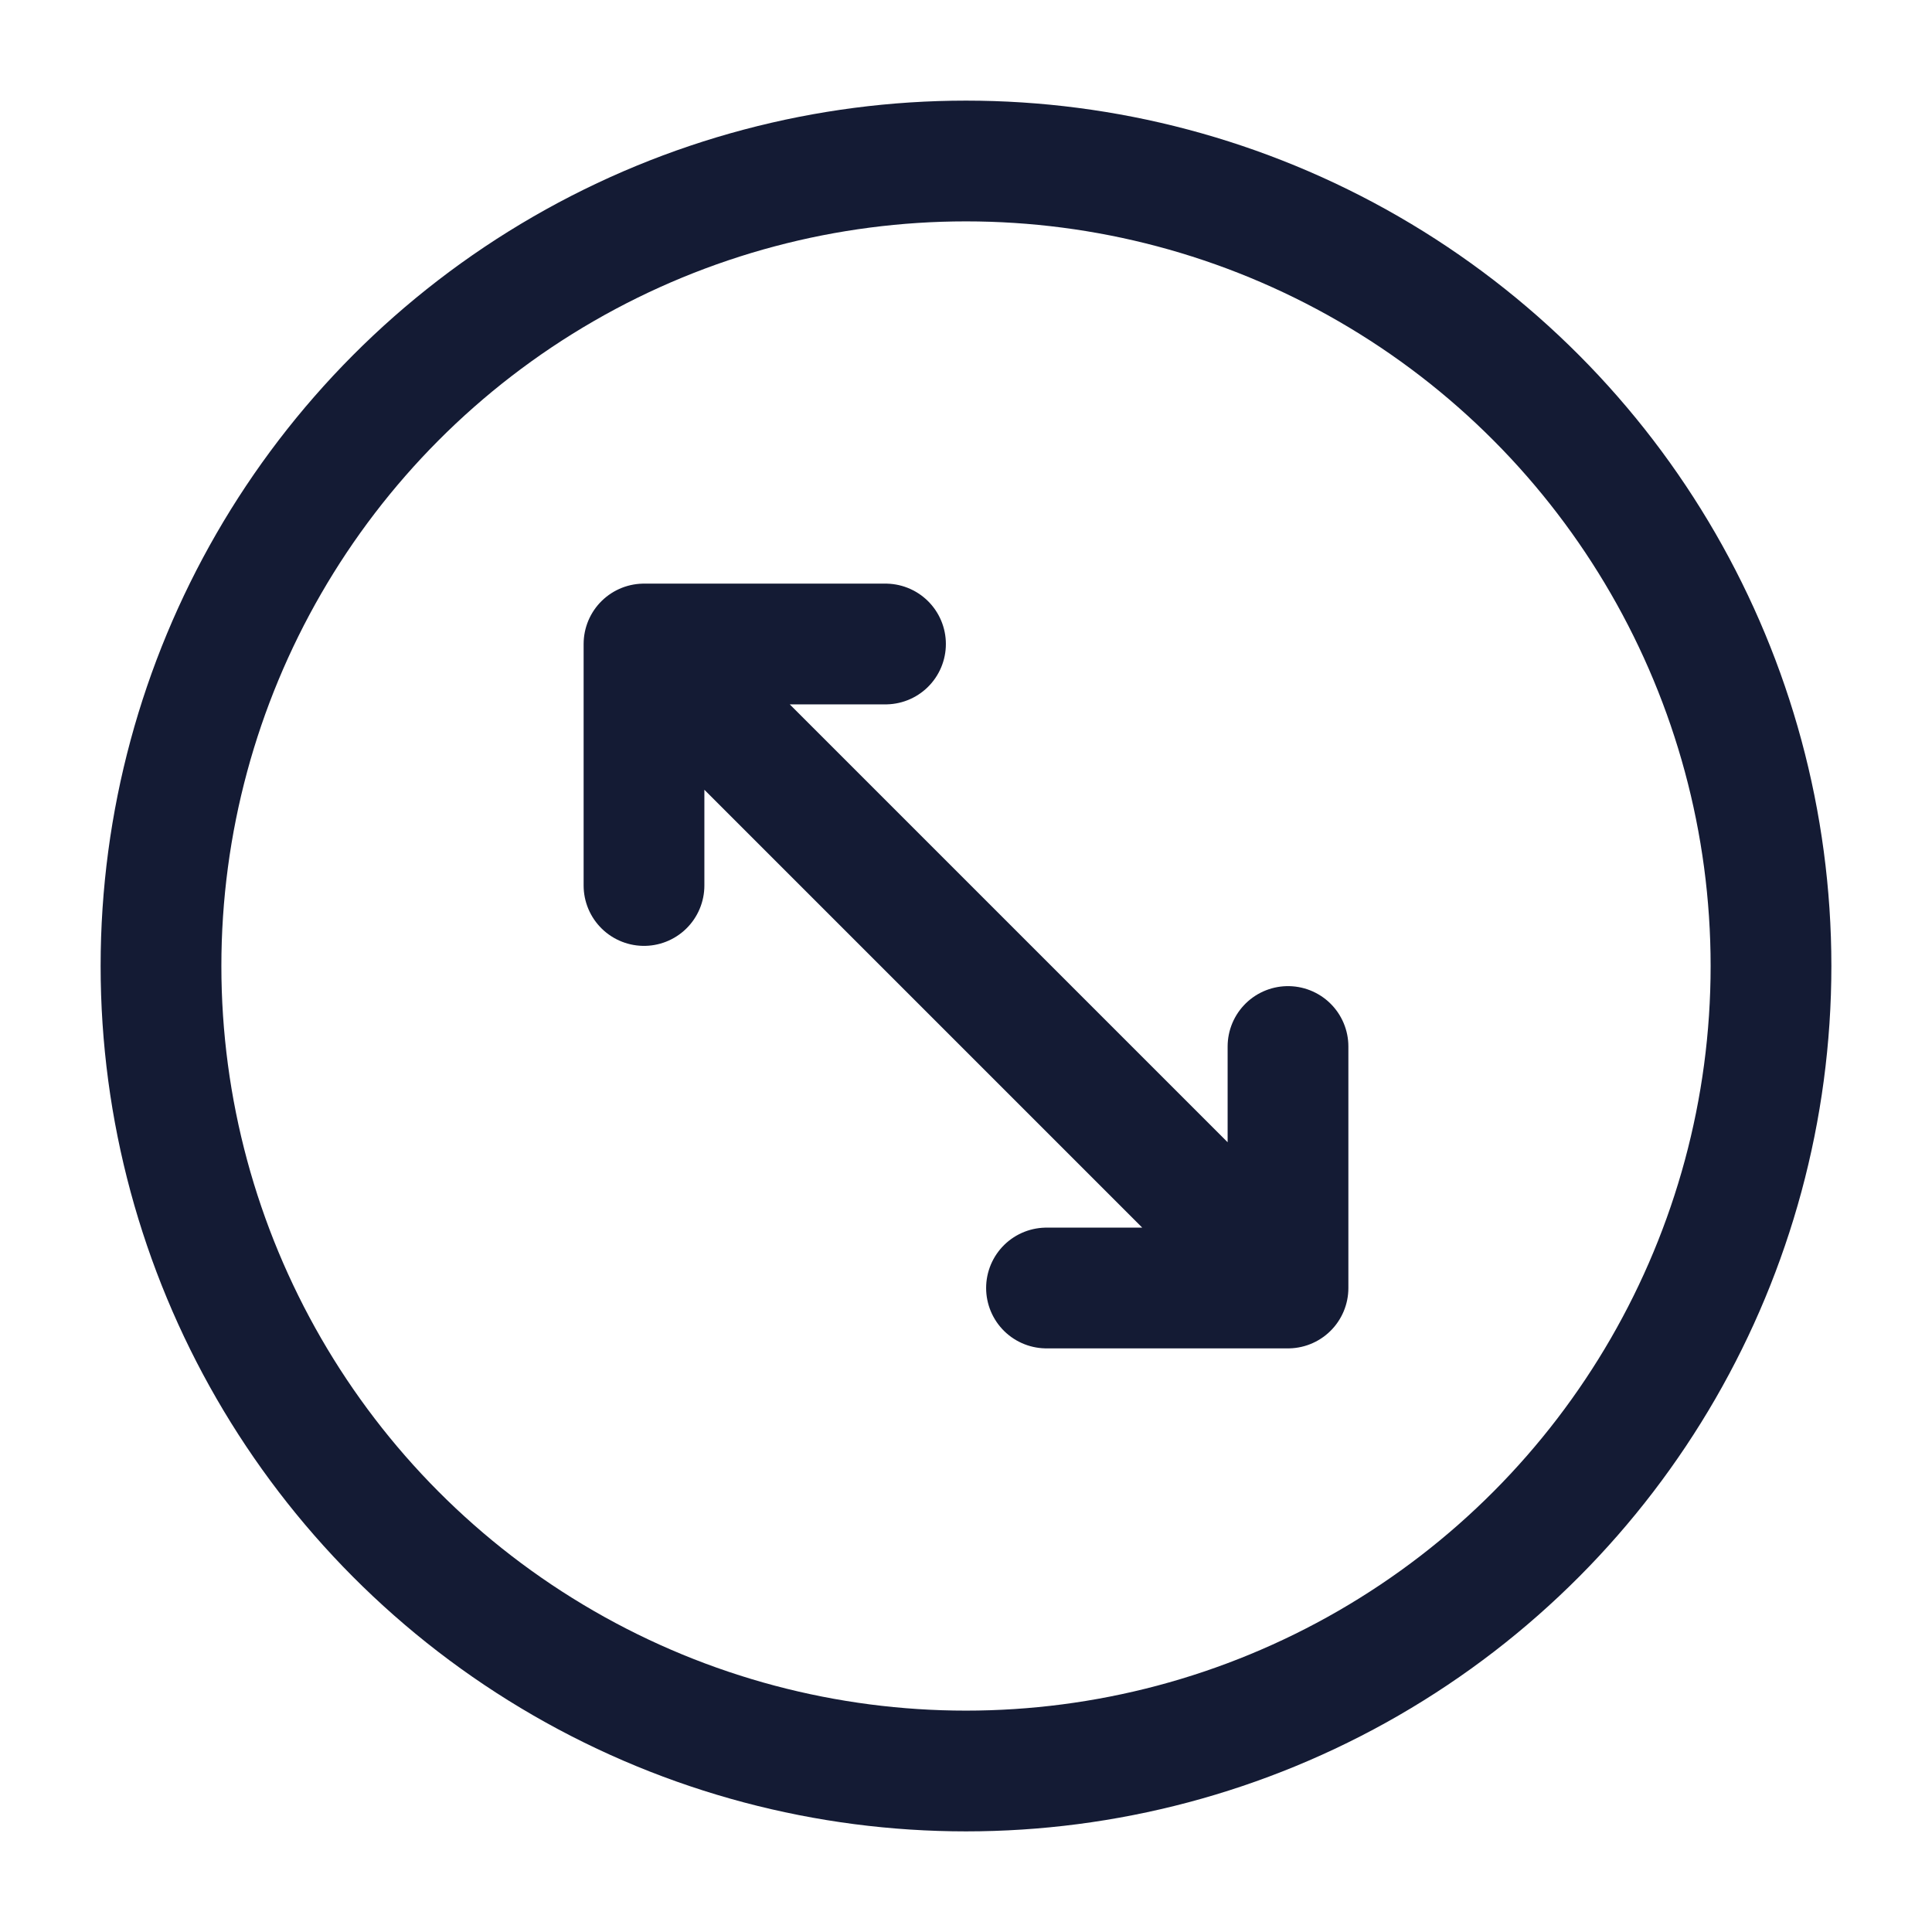 <svg width="24" height="24" viewBox="0 0 24 24" fill="none" xmlns="http://www.w3.org/2000/svg">
<circle cx="12" cy="12" r="10" stroke="#141B34" stroke-width="1.5" stroke-linecap="square" stroke-linejoin="round"/>
<path d="M13 16H16V13M11 8H8V11M15.5 15.5L8.5 8.5" stroke="#141B34" stroke-width="1.5" stroke-linecap="round" stroke-linejoin="round"/>
</svg>
